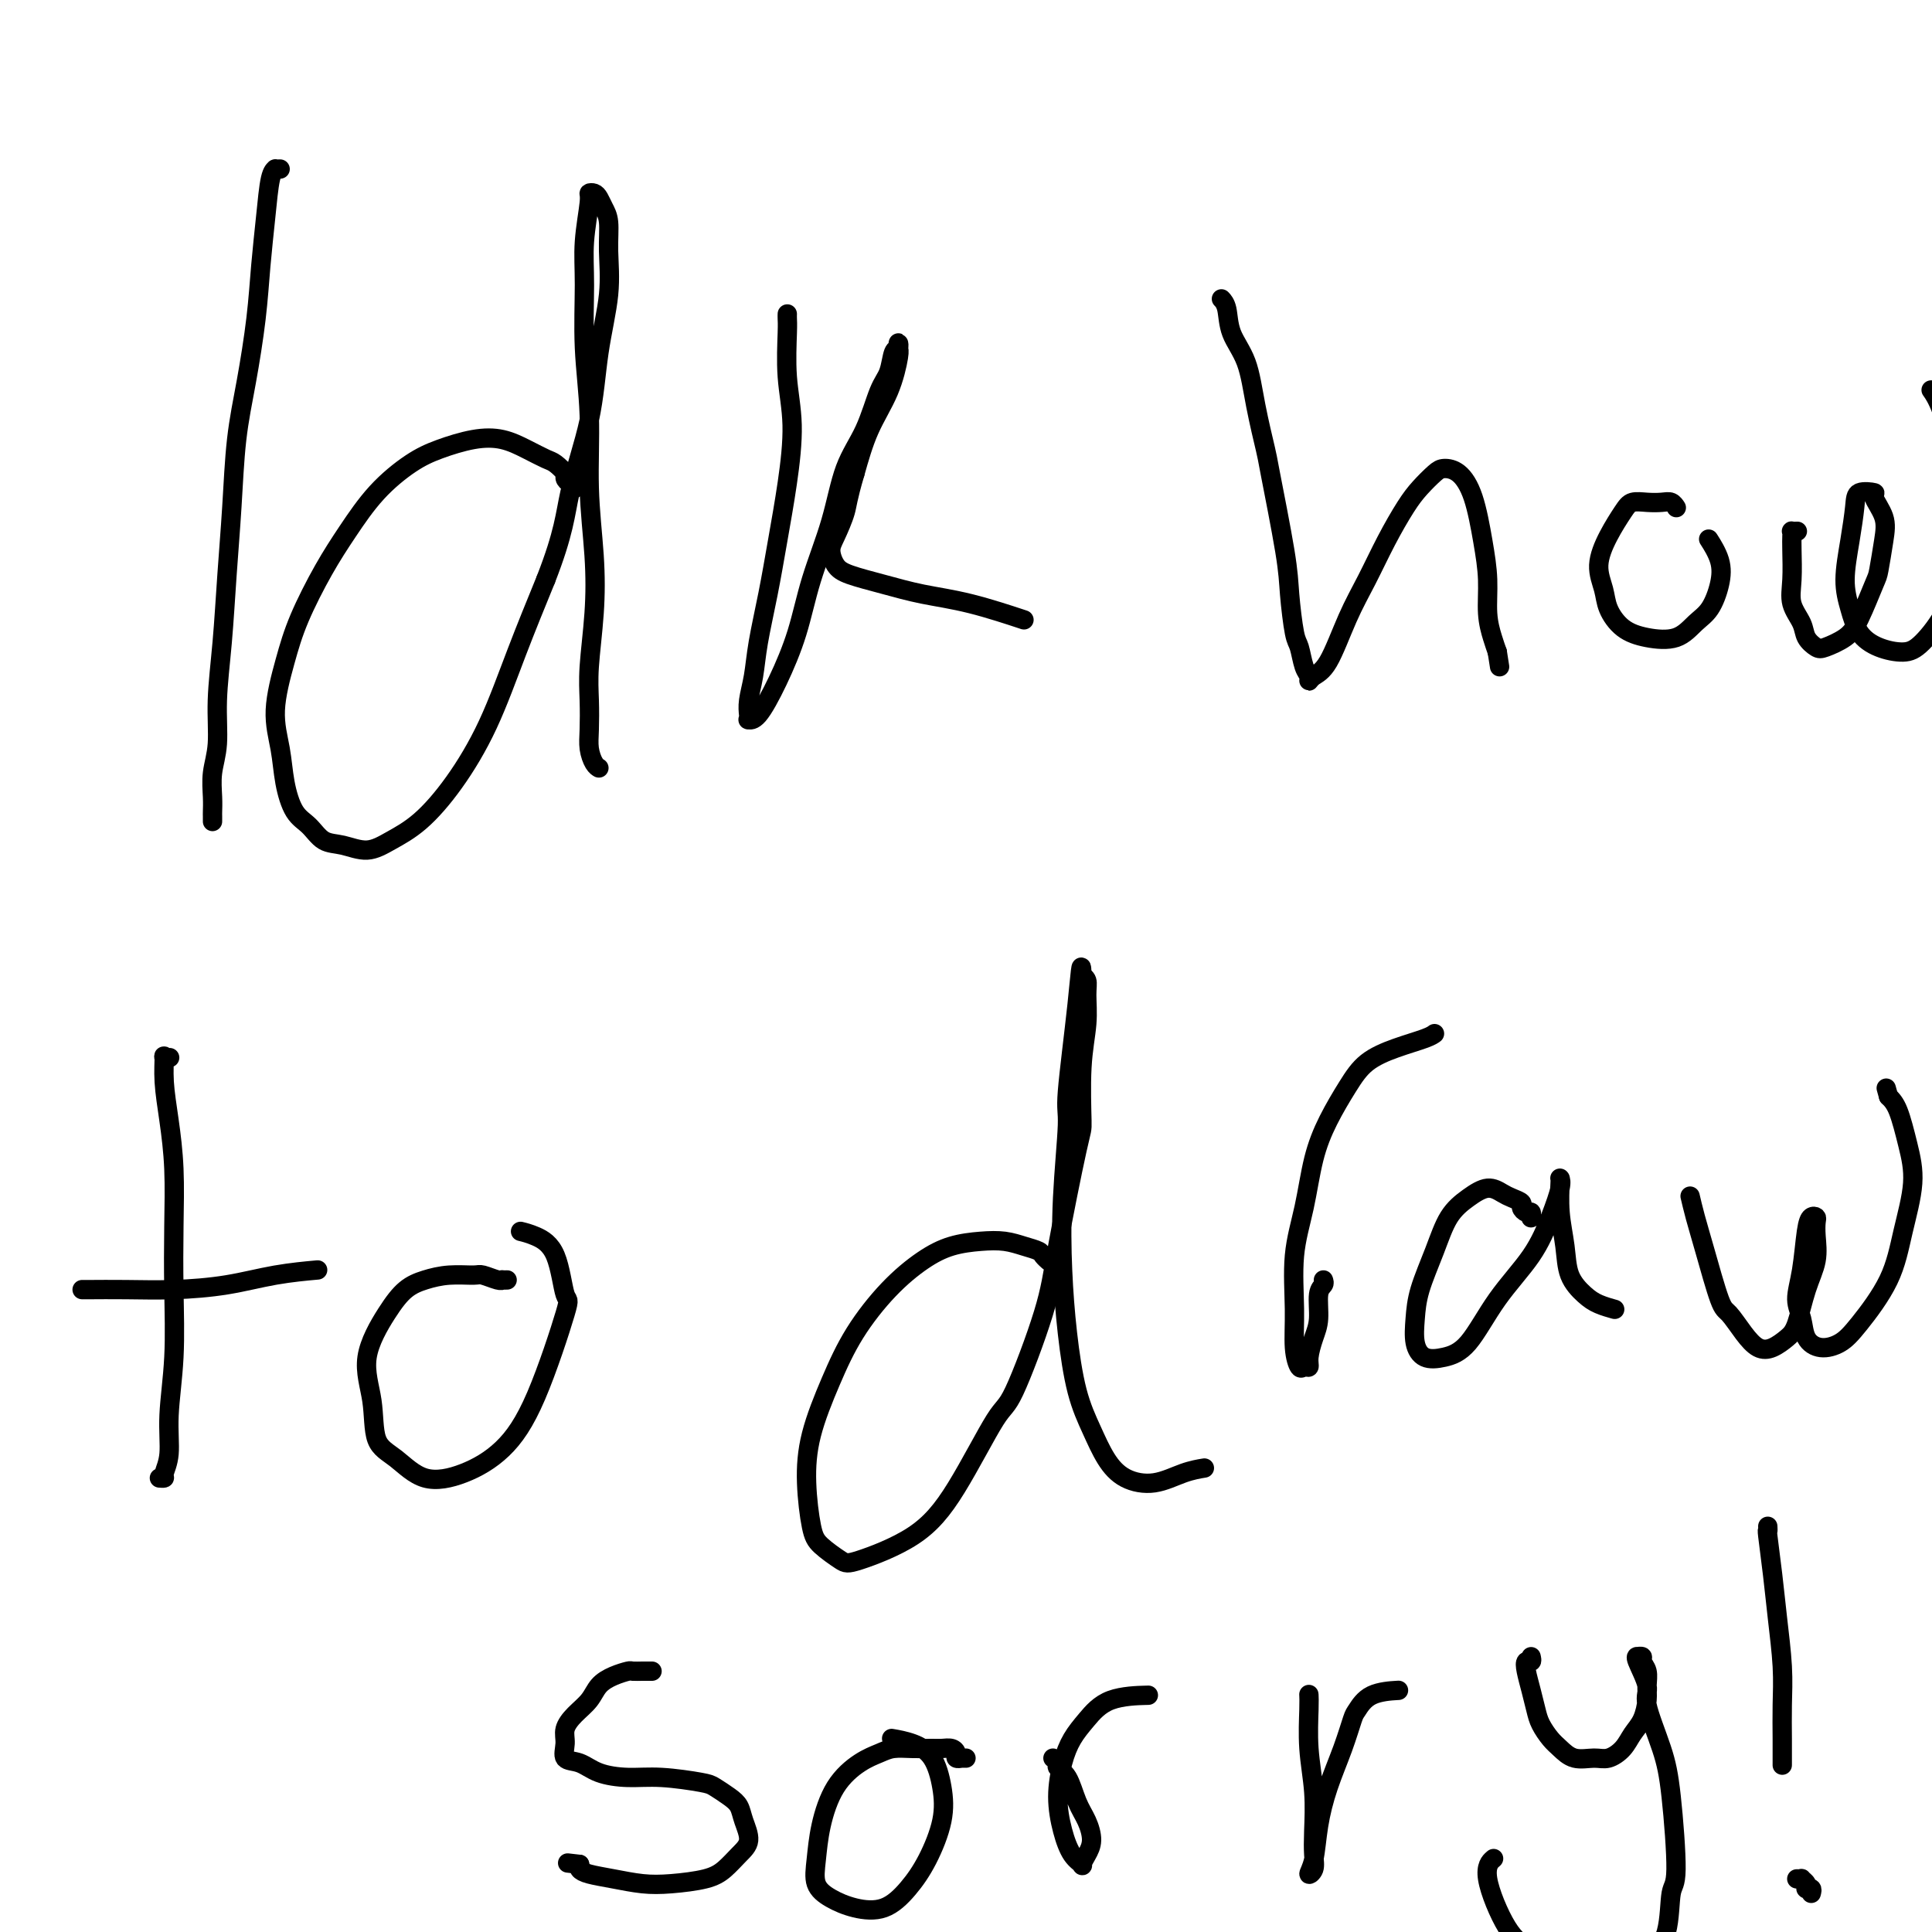 <svg viewBox='0 0 400 400' version='1.1' xmlns='http://www.w3.org/2000/svg' xmlns:xlink='http://www.w3.org/1999/xlink'><g fill='none' stroke='#000000' stroke-width='4' stroke-linecap='round' stroke-linejoin='round'><path d='M58,35c-0.447,0.013 -0.893,0.025 -1,0c-0.107,-0.025 0.127,-0.089 0,0c-0.127,0.089 -0.614,0.329 -1,2c-0.386,1.671 -0.670,4.772 -1,8c-0.330,3.228 -0.704,6.584 -1,10c-0.296,3.416 -0.513,6.893 -1,11c-0.487,4.107 -1.243,8.845 -2,13c-0.757,4.155 -1.513,7.728 -2,12c-0.487,4.272 -0.704,9.243 -1,14c-0.296,4.757 -0.672,9.299 -1,14c-0.328,4.701 -0.610,9.559 -1,14c-0.390,4.441 -0.889,8.465 -1,12c-0.111,3.535 0.166,6.582 0,9c-0.166,2.418 -0.777,4.207 -1,6c-0.223,1.793 -0.060,3.591 0,5c0.060,1.409 0.016,2.430 0,3c-0.016,0.570 -0.004,0.689 0,1c0.004,0.311 0.001,0.815 0,1c-0.001,0.185 -0.000,0.053 0,0c0.000,-0.053 0.000,-0.026 0,0'/><path d='M119,101c-0.021,0.120 -0.042,0.241 0,0c0.042,-0.241 0.149,-0.842 0,-1c-0.149,-0.158 -0.552,0.127 -1,0c-0.448,-0.127 -0.940,-0.667 -1,-1c-0.060,-0.333 0.313,-0.461 0,-1c-0.313,-0.539 -1.312,-1.491 -2,-2c-0.688,-0.509 -1.064,-0.576 -2,-1c-0.936,-0.424 -2.432,-1.207 -4,-2c-1.568,-0.793 -3.208,-1.598 -5,-2c-1.792,-0.402 -3.735,-0.403 -6,0c-2.265,0.403 -4.852,1.208 -7,2c-2.148,0.792 -3.856,1.570 -6,3c-2.144,1.430 -4.723,3.511 -7,6c-2.277,2.489 -4.250,5.384 -6,8c-1.750,2.616 -3.275,4.953 -5,8c-1.725,3.047 -3.651,6.806 -5,10c-1.349,3.194 -2.122,5.825 -3,9c-0.878,3.175 -1.862,6.894 -2,10c-0.138,3.106 0.570,5.599 1,8c0.430,2.401 0.581,4.709 1,7c0.419,2.291 1.104,4.567 2,6c0.896,1.433 2.002,2.025 3,3c0.998,0.975 1.888,2.333 3,3c1.112,0.667 2.444,0.645 4,1c1.556,0.355 3.335,1.089 5,1c1.665,-0.089 3.217,-0.999 5,-2c1.783,-1.001 3.798,-2.091 6,-4c2.202,-1.909 4.590,-4.635 7,-8c2.410,-3.365 4.841,-7.367 7,-12c2.159,-4.633 4.045,-9.895 6,-15c1.955,-5.105 3.977,-10.052 6,-15'/><path d='M113,120c3.853,-9.848 3.985,-13.469 5,-18c1.015,-4.531 2.914,-9.973 4,-15c1.086,-5.027 1.360,-9.640 2,-14c0.640,-4.360 1.647,-8.467 2,-12c0.353,-3.533 0.054,-6.491 0,-9c-0.054,-2.509 0.139,-4.567 0,-6c-0.139,-1.433 -0.611,-2.239 -1,-3c-0.389,-0.761 -0.697,-1.476 -1,-2c-0.303,-0.524 -0.603,-0.856 -1,-1c-0.397,-0.144 -0.892,-0.099 -1,0c-0.108,0.099 0.171,0.252 0,2c-0.171,1.748 -0.793,5.090 -1,8c-0.207,2.910 0.001,5.386 0,9c-0.001,3.614 -0.209,8.366 0,13c0.209,4.634 0.837,9.151 1,14c0.163,4.849 -0.138,10.031 0,15c0.138,4.969 0.717,9.725 1,14c0.283,4.275 0.271,8.068 0,12c-0.271,3.932 -0.802,8.002 -1,11c-0.198,2.998 -0.063,4.922 0,7c0.063,2.078 0.056,4.308 0,6c-0.056,1.692 -0.159,2.845 0,4c0.159,1.155 0.581,2.311 1,3c0.419,0.689 0.834,0.911 1,1c0.166,0.089 0.083,0.044 0,0'/><path d='M163,65c-0.009,0.295 -0.019,0.590 0,1c0.019,0.410 0.066,0.934 0,3c-0.066,2.066 -0.244,5.675 0,9c0.244,3.325 0.910,6.365 1,10c0.090,3.635 -0.395,7.864 -1,12c-0.605,4.136 -1.329,8.178 -2,12c-0.671,3.822 -1.290,7.423 -2,11c-0.710,3.577 -1.510,7.130 -2,10c-0.490,2.870 -0.668,5.056 -1,7c-0.332,1.944 -0.816,3.647 -1,5c-0.184,1.353 -0.066,2.358 0,3c0.066,0.642 0.079,0.921 0,1c-0.079,0.079 -0.252,-0.042 0,0c0.252,0.042 0.928,0.246 2,-1c1.072,-1.246 2.540,-3.941 4,-7c1.460,-3.059 2.911,-6.481 4,-10c1.089,-3.519 1.814,-7.134 3,-11c1.186,-3.866 2.832,-7.982 4,-12c1.168,-4.018 1.857,-7.939 3,-11c1.143,-3.061 2.741,-5.264 4,-8c1.259,-2.736 2.180,-6.006 3,-8c0.820,-1.994 1.540,-2.713 2,-4c0.460,-1.287 0.660,-3.141 1,-4c0.340,-0.859 0.819,-0.721 1,-1c0.181,-0.279 0.064,-0.973 0,-1c-0.064,-0.027 -0.075,0.614 0,1c0.075,0.386 0.237,0.516 0,2c-0.237,1.484 -0.871,4.323 -2,7c-1.129,2.677 -2.751,5.194 -4,8c-1.249,2.806 -2.124,5.903 -3,9'/><path d='M177,98c-1.588,5.414 -1.558,6.448 -2,8c-0.442,1.552 -1.356,3.623 -2,5c-0.644,1.377 -1.019,2.060 -1,3c0.019,0.940 0.432,2.137 1,3c0.568,0.863 1.292,1.391 3,2c1.708,0.609 4.400,1.299 7,2c2.600,0.701 5.109,1.415 8,2c2.891,0.585 6.163,1.042 10,2c3.837,0.958 8.239,2.417 10,3c1.761,0.583 0.880,0.292 0,0'/><path d='M253,62c-0.104,-0.109 -0.208,-0.218 0,0c0.208,0.218 0.728,0.763 1,2c0.272,1.237 0.294,3.166 1,5c0.706,1.834 2.095,3.574 3,6c0.905,2.426 1.328,5.537 2,9c0.672,3.463 1.595,7.278 2,9c0.405,1.722 0.294,1.351 1,5c0.706,3.649 2.230,11.317 3,16c0.770,4.683 0.784,6.382 1,9c0.216,2.618 0.632,6.156 1,8c0.368,1.844 0.689,1.994 1,3c0.311,1.006 0.613,2.868 1,4c0.387,1.132 0.858,1.533 1,2c0.142,0.467 -0.045,0.999 0,1c0.045,0.001 0.321,-0.528 1,-1c0.679,-0.472 1.760,-0.888 3,-3c1.240,-2.112 2.638,-5.919 4,-9c1.362,-3.081 2.686,-5.434 4,-8c1.314,-2.566 2.616,-5.343 4,-8c1.384,-2.657 2.849,-5.195 4,-7c1.151,-1.805 1.989,-2.879 3,-4c1.011,-1.121 2.197,-2.291 3,-3c0.803,-0.709 1.224,-0.958 2,-1c0.776,-0.042 1.906,0.122 3,1c1.094,0.878 2.153,2.468 3,5c0.847,2.532 1.484,6.004 2,9c0.516,2.996 0.912,5.514 1,8c0.088,2.486 -0.130,4.938 0,7c0.130,2.062 0.609,3.732 1,5c0.391,1.268 0.696,2.134 1,3'/><path d='M310,135c0.833,5.333 0.417,2.667 0,0'/><path d='M347,105c-0.019,-0.030 -0.038,-0.060 0,0c0.038,0.060 0.134,0.211 0,0c-0.134,-0.211 -0.496,-0.785 -1,-1c-0.504,-0.215 -1.149,-0.072 -2,0c-0.851,0.072 -1.907,0.072 -3,0c-1.093,-0.072 -2.223,-0.218 -3,0c-0.777,0.218 -1.201,0.798 -2,2c-0.799,1.202 -1.972,3.025 -3,5c-1.028,1.975 -1.912,4.101 -2,6c-0.088,1.899 0.619,3.569 1,5c0.381,1.431 0.437,2.623 1,4c0.563,1.377 1.635,2.940 3,4c1.365,1.060 3.024,1.618 5,2c1.976,0.382 4.269,0.589 6,0c1.731,-0.589 2.901,-1.973 4,-3c1.099,-1.027 2.126,-1.698 3,-3c0.874,-1.302 1.595,-3.236 2,-5c0.405,-1.764 0.494,-3.360 0,-5c-0.494,-1.640 -1.570,-3.326 -2,-4c-0.430,-0.674 -0.215,-0.337 0,0'/><path d='M372,110c0.113,-0.004 0.226,-0.009 0,0c-0.226,0.009 -0.792,0.031 -1,0c-0.208,-0.031 -0.058,-0.116 0,0c0.058,0.116 0.022,0.432 0,1c-0.022,0.568 -0.032,1.387 0,3c0.032,1.613 0.106,4.019 0,6c-0.106,1.981 -0.392,3.537 0,5c0.392,1.463 1.463,2.831 2,4c0.537,1.169 0.541,2.137 1,3c0.459,0.863 1.373,1.622 2,2c0.627,0.378 0.966,0.376 2,0c1.034,-0.376 2.764,-1.124 4,-2c1.236,-0.876 1.980,-1.878 3,-4c1.020,-2.122 2.318,-5.364 3,-7c0.682,-1.636 0.750,-1.668 1,-3c0.250,-1.332 0.684,-3.966 1,-6c0.316,-2.034 0.516,-3.467 0,-5c-0.516,-1.533 -1.749,-3.165 -2,-4c-0.251,-0.835 0.478,-0.871 0,-1c-0.478,-0.129 -2.164,-0.349 -3,0c-0.836,0.349 -0.822,1.269 -1,3c-0.178,1.731 -0.548,4.274 -1,7c-0.452,2.726 -0.984,5.635 -1,8c-0.016,2.365 0.486,4.186 1,6c0.514,1.814 1.040,3.620 2,5c0.960,1.380 2.355,2.335 4,3c1.645,0.665 3.540,1.040 5,1c1.460,-0.040 2.484,-0.495 4,-2c1.516,-1.505 3.524,-4.059 5,-7c1.476,-2.941 2.422,-6.269 3,-10c0.578,-3.731 0.789,-7.866 1,-12'/><path d='M407,104c0.316,-5.187 -0.895,-7.153 -2,-10c-1.105,-2.847 -2.105,-6.574 -3,-9c-0.895,-2.426 -1.684,-3.550 -2,-4c-0.316,-0.450 -0.158,-0.225 0,0'/><path d='M35,219c0.115,-0.028 0.230,-0.055 0,0c-0.230,0.055 -0.804,0.193 -1,0c-0.196,-0.193 -0.014,-0.718 0,0c0.014,0.718 -0.140,2.678 0,5c0.140,2.322 0.575,5.007 1,8c0.425,2.993 0.842,6.293 1,10c0.158,3.707 0.058,7.821 0,12c-0.058,4.179 -0.072,8.422 0,13c0.072,4.578 0.231,9.489 0,14c-0.231,4.511 -0.850,8.620 -1,12c-0.150,3.380 0.170,6.030 0,8c-0.170,1.970 -0.829,3.260 -1,4c-0.171,0.740 0.146,0.930 0,1c-0.146,0.070 -0.756,0.020 -1,0c-0.244,-0.020 -0.122,-0.010 0,0'/><path d='M17,267c0.413,0.000 0.825,0.001 1,0c0.175,-0.001 0.111,-0.002 0,0c-0.111,0.002 -0.270,0.008 1,0c1.270,-0.008 3.970,-0.030 7,0c3.030,0.030 6.389,0.113 10,0c3.611,-0.113 7.473,-0.422 11,-1c3.527,-0.578 6.719,-1.425 10,-2c3.281,-0.575 6.652,-0.879 8,-1c1.348,-0.121 0.674,-0.061 0,0'/><path d='M105,265c-0.431,0.008 -0.861,0.016 -1,0c-0.139,-0.016 0.015,-0.058 0,0c-0.015,0.058 -0.198,0.214 -1,0c-0.802,-0.214 -2.223,-0.799 -3,-1c-0.777,-0.201 -0.909,-0.018 -2,0c-1.091,0.018 -3.142,-0.130 -5,0c-1.858,0.130 -3.524,0.537 -5,1c-1.476,0.463 -2.763,0.981 -4,2c-1.237,1.019 -2.426,2.539 -4,5c-1.574,2.461 -3.534,5.862 -4,9c-0.466,3.138 0.560,6.014 1,9c0.440,2.986 0.293,6.084 1,8c0.707,1.916 2.269,2.650 4,4c1.731,1.350 3.631,3.316 6,4c2.369,0.684 5.206,0.085 8,-1c2.794,-1.085 5.543,-2.657 8,-5c2.457,-2.343 4.622,-5.457 7,-11c2.378,-5.543 4.970,-13.513 6,-17c1.030,-3.487 0.500,-2.490 0,-4c-0.500,-1.510 -0.969,-5.529 -2,-8c-1.031,-2.471 -2.624,-3.396 -4,-4c-1.376,-0.604 -2.536,-0.887 -3,-1c-0.464,-0.113 -0.232,-0.057 0,0'/><path d='M217,261c0.101,0.089 0.202,0.178 0,0c-0.202,-0.178 -0.705,-0.623 -1,-1c-0.295,-0.377 -0.380,-0.688 -1,-1c-0.620,-0.312 -1.773,-0.627 -3,-1c-1.227,-0.373 -2.527,-0.806 -4,-1c-1.473,-0.194 -3.117,-0.149 -5,0c-1.883,0.149 -4.004,0.401 -6,1c-1.996,0.599 -3.865,1.546 -6,3c-2.135,1.454 -4.534,3.417 -7,6c-2.466,2.583 -4.998,5.787 -7,9c-2.002,3.213 -3.475,6.435 -5,10c-1.525,3.565 -3.103,7.473 -4,11c-0.897,3.527 -1.114,6.671 -1,10c0.114,3.329 0.559,6.841 1,9c0.441,2.159 0.880,2.964 2,4c1.120,1.036 2.923,2.301 4,3c1.077,0.699 1.429,0.831 4,0c2.571,-0.831 7.361,-2.624 11,-5c3.639,-2.376 6.128,-5.335 9,-10c2.872,-4.665 6.129,-11.037 8,-14c1.871,-2.963 2.358,-2.515 4,-6c1.642,-3.485 4.439,-10.901 6,-16c1.561,-5.099 1.886,-7.881 3,-14c1.114,-6.119 3.016,-15.575 4,-20c0.984,-4.425 1.049,-3.819 1,-6c-0.049,-2.181 -0.213,-7.148 0,-11c0.213,-3.852 0.803,-6.587 1,-9c0.197,-2.413 0.001,-4.502 0,-6c-0.001,-1.498 0.192,-2.403 0,-3c-0.192,-0.597 -0.769,-0.885 -1,-1c-0.231,-0.115 -0.115,-0.058 0,0'/><path d='M224,202c-0.101,-4.312 -0.353,-0.091 -1,6c-0.647,6.091 -1.688,14.052 -2,18c-0.312,3.948 0.103,3.884 0,7c-0.103,3.116 -0.726,9.413 -1,15c-0.274,5.587 -0.198,10.465 0,15c0.198,4.535 0.519,8.728 1,13c0.481,4.272 1.124,8.625 2,12c0.876,3.375 1.987,5.774 3,8c1.013,2.226 1.929,4.281 3,6c1.071,1.719 2.298,3.101 4,4c1.702,0.899 3.879,1.313 6,1c2.121,-0.313 4.186,-1.354 6,-2c1.814,-0.646 3.375,-0.899 4,-1c0.625,-0.101 0.312,-0.051 0,0'/><path d='M274,265c0.119,0.323 0.238,0.646 0,1c-0.238,0.354 -0.834,0.740 -1,2c-0.166,1.260 0.096,3.395 0,5c-0.096,1.605 -0.550,2.681 -1,4c-0.450,1.319 -0.895,2.880 -1,4c-0.105,1.120 0.130,1.799 0,2c-0.130,0.201 -0.625,-0.077 -1,0c-0.375,0.077 -0.630,0.510 -1,0c-0.370,-0.510 -0.854,-1.964 -1,-4c-0.146,-2.036 0.046,-4.653 0,-8c-0.046,-3.347 -0.329,-7.423 0,-11c0.329,-3.577 1.272,-6.656 2,-10c0.728,-3.344 1.242,-6.954 2,-10c0.758,-3.046 1.761,-5.526 3,-8c1.239,-2.474 2.714,-4.940 4,-7c1.286,-2.060 2.383,-3.715 4,-5c1.617,-1.285 3.753,-2.200 6,-3c2.247,-0.800 4.605,-1.485 6,-2c1.395,-0.515 1.827,-0.862 2,-1c0.173,-0.138 0.086,-0.069 0,0'/><path d='M317,252c-0.021,0.120 -0.043,0.239 0,0c0.043,-0.239 0.149,-0.838 0,-1c-0.149,-0.162 -0.553,0.112 -1,0c-0.447,-0.112 -0.937,-0.609 -1,-1c-0.063,-0.391 0.301,-0.674 0,-1c-0.301,-0.326 -1.267,-0.694 -2,-1c-0.733,-0.306 -1.235,-0.549 -2,-1c-0.765,-0.451 -1.795,-1.108 -3,-1c-1.205,0.108 -2.585,0.982 -4,2c-1.415,1.018 -2.864,2.180 -4,4c-1.136,1.820 -1.960,4.299 -3,7c-1.040,2.701 -2.296,5.625 -3,8c-0.704,2.375 -0.858,4.201 -1,6c-0.142,1.799 -0.274,3.569 0,5c0.274,1.431 0.954,2.521 2,3c1.046,0.479 2.458,0.346 4,0c1.542,-0.346 3.216,-0.904 5,-3c1.784,-2.096 3.679,-5.728 6,-9c2.321,-3.272 5.067,-6.183 7,-9c1.933,-2.817 3.054,-5.540 4,-8c0.946,-2.460 1.717,-4.656 2,-6c0.283,-1.344 0.079,-1.835 0,-2c-0.079,-0.165 -0.034,-0.005 0,0c0.034,0.005 0.057,-0.147 0,1c-0.057,1.147 -0.193,3.592 0,6c0.193,2.408 0.714,4.778 1,7c0.286,2.222 0.336,4.294 1,6c0.664,1.706 1.941,3.045 3,4c1.059,0.955 1.901,1.526 3,2c1.099,0.474 2.457,0.850 3,1c0.543,0.150 0.272,0.075 0,0'/><path d='M350,248c-0.074,-0.317 -0.148,-0.634 0,0c0.148,0.634 0.518,2.221 1,4c0.482,1.779 1.077,3.752 2,7c0.923,3.248 2.175,7.772 3,10c0.825,2.228 1.222,2.160 2,3c0.778,0.840 1.938,2.587 3,4c1.062,1.413 2.027,2.490 3,3c0.973,0.510 1.953,0.451 3,0c1.047,-0.451 2.161,-1.296 3,-2c0.839,-0.704 1.401,-1.267 2,-3c0.599,-1.733 1.233,-4.636 2,-7c0.767,-2.364 1.667,-4.190 2,-6c0.333,-1.810 0.100,-3.605 0,-5c-0.100,-1.395 -0.068,-2.391 0,-3c0.068,-0.609 0.171,-0.831 0,-1c-0.171,-0.169 -0.617,-0.286 -1,0c-0.383,0.286 -0.704,0.976 -1,3c-0.296,2.024 -0.569,5.384 -1,8c-0.431,2.616 -1.021,4.489 -1,6c0.021,1.511 0.653,2.660 1,4c0.347,1.340 0.411,2.873 1,4c0.589,1.127 1.704,1.849 3,2c1.296,0.151 2.772,-0.271 4,-1c1.228,-0.729 2.208,-1.767 4,-4c1.792,-2.233 4.397,-5.662 6,-9c1.603,-3.338 2.203,-6.585 3,-10c0.797,-3.415 1.791,-6.998 2,-10c0.209,-3.002 -0.367,-5.424 -1,-8c-0.633,-2.576 -1.324,-5.308 -2,-7c-0.676,-1.692 -1.338,-2.346 -2,-3'/><path d='M391,227c-0.833,-3.000 -0.417,-1.500 0,0'/><path d='M135,346c-0.367,0.001 -0.734,0.003 -1,0c-0.266,-0.003 -0.431,-0.010 -1,0c-0.569,0.010 -1.541,0.036 -2,0c-0.459,-0.036 -0.405,-0.134 -1,0c-0.595,0.134 -1.838,0.500 -3,1c-1.162,0.500 -2.244,1.133 -3,2c-0.756,0.867 -1.186,1.966 -2,3c-0.814,1.034 -2.014,2.002 -3,3c-0.986,0.998 -1.760,2.025 -2,3c-0.240,0.975 0.055,1.897 0,3c-0.055,1.103 -0.458,2.386 0,3c0.458,0.614 1.779,0.560 3,1c1.221,0.440 2.342,1.374 4,2c1.658,0.626 3.851,0.944 6,1c2.149,0.056 4.253,-0.151 7,0c2.747,0.151 6.136,0.661 8,1c1.864,0.339 2.203,0.506 3,1c0.797,0.494 2.051,1.314 3,2c0.949,0.686 1.594,1.237 2,2c0.406,0.763 0.572,1.738 1,3c0.428,1.262 1.116,2.811 1,4c-0.116,1.189 -1.036,2.018 -2,3c-0.964,0.982 -1.971,2.117 -3,3c-1.029,0.883 -2.078,1.516 -4,2c-1.922,0.484 -4.715,0.820 -7,1c-2.285,0.180 -4.063,0.203 -6,0c-1.937,-0.203 -4.035,-0.632 -6,-1c-1.965,-0.368 -3.798,-0.676 -5,-1c-1.202,-0.324 -1.772,-0.664 -2,-1c-0.228,-0.336 -0.114,-0.668 0,-1'/><path d='M120,386c-4.333,-0.500 -2.167,-0.250 0,0'/><path d='M200,364c-0.454,0.006 -0.908,0.012 -1,0c-0.092,-0.012 0.179,-0.042 0,0c-0.179,0.042 -0.809,0.155 -1,0c-0.191,-0.155 0.056,-0.577 0,-1c-0.056,-0.423 -0.416,-0.846 -1,-1c-0.584,-0.154 -1.390,-0.039 -2,0c-0.610,0.039 -1.022,0.000 -2,0c-0.978,-0.000 -2.523,0.037 -4,0c-1.477,-0.037 -2.886,-0.147 -4,0c-1.114,0.147 -1.934,0.551 -3,1c-1.066,0.449 -2.379,0.942 -4,2c-1.621,1.058 -3.551,2.682 -5,5c-1.449,2.318 -2.417,5.332 -3,8c-0.583,2.668 -0.783,4.991 -1,7c-0.217,2.009 -0.453,3.704 0,5c0.453,1.296 1.594,2.191 3,3c1.406,0.809 3.078,1.531 5,2c1.922,0.469 4.096,0.687 6,0c1.904,-0.687 3.539,-2.277 5,-4c1.461,-1.723 2.748,-3.578 4,-6c1.252,-2.422 2.468,-5.409 3,-8c0.532,-2.591 0.380,-4.785 0,-7c-0.380,-2.215 -0.988,-4.449 -2,-6c-1.012,-1.551 -2.426,-2.418 -4,-3c-1.574,-0.582 -3.307,-0.881 -4,-1c-0.693,-0.119 -0.347,-0.060 0,0'/><path d='M218,364c0.471,0.336 0.941,0.672 1,1c0.059,0.328 -0.295,0.647 0,1c0.295,0.353 1.239,0.741 2,2c0.761,1.259 1.338,3.388 2,5c0.662,1.612 1.408,2.706 2,4c0.592,1.294 1.028,2.788 1,4c-0.028,1.212 -0.522,2.143 -1,3c-0.478,0.857 -0.942,1.638 -1,2c-0.058,0.362 0.288,0.303 0,0c-0.288,-0.303 -1.210,-0.850 -2,-2c-0.790,-1.150 -1.447,-2.904 -2,-5c-0.553,-2.096 -1.002,-4.533 -1,-7c0.002,-2.467 0.453,-4.962 1,-7c0.547,-2.038 1.188,-3.618 2,-5c0.812,-1.382 1.795,-2.566 3,-4c1.205,-1.434 2.632,-3.117 5,-4c2.368,-0.883 5.677,-0.967 7,-1c1.323,-0.033 0.662,-0.017 0,0'/><path d='M271,351c-0.008,-0.155 -0.016,-0.310 0,0c0.016,0.310 0.057,1.087 0,3c-0.057,1.913 -0.210,4.964 0,8c0.210,3.036 0.784,6.059 1,9c0.216,2.941 0.075,5.801 0,8c-0.075,2.199 -0.084,3.736 0,5c0.084,1.264 0.262,2.256 0,3c-0.262,0.744 -0.965,1.240 -1,1c-0.035,-0.240 0.596,-1.217 1,-3c0.404,-1.783 0.580,-4.374 1,-7c0.420,-2.626 1.086,-5.288 2,-8c0.914,-2.712 2.078,-5.473 3,-8c0.922,-2.527 1.603,-4.821 2,-6c0.397,-1.179 0.508,-1.244 1,-2c0.492,-0.756 1.363,-2.204 3,-3c1.637,-0.796 4.039,-0.942 5,-1c0.961,-0.058 0.480,-0.029 0,0'/><path d='M317,343c0.107,0.458 0.214,0.916 0,1c-0.214,0.084 -0.749,-0.207 -1,0c-0.251,0.207 -0.219,0.913 0,2c0.219,1.087 0.624,2.556 1,4c0.376,1.444 0.721,2.864 1,4c0.279,1.136 0.490,1.989 1,3c0.510,1.011 1.318,2.181 2,3c0.682,0.819 1.236,1.286 2,2c0.764,0.714 1.737,1.674 3,2c1.263,0.326 2.814,0.016 4,0c1.186,-0.016 2.006,0.260 3,0c0.994,-0.260 2.161,-1.055 3,-2c0.839,-0.945 1.350,-2.038 2,-3c0.650,-0.962 1.438,-1.791 2,-3c0.562,-1.209 0.898,-2.797 1,-4c0.102,-1.203 -0.029,-2.021 0,-3c0.029,-0.979 0.219,-2.118 0,-3c-0.219,-0.882 -0.845,-1.505 -1,-2c-0.155,-0.495 0.163,-0.862 0,-1c-0.163,-0.138 -0.806,-0.047 -1,0c-0.194,0.047 0.063,0.051 0,0c-0.063,-0.051 -0.445,-0.155 0,1c0.445,1.155 1.718,3.571 2,5c0.282,1.429 -0.425,1.872 0,4c0.425,2.128 1.983,5.940 3,9c1.017,3.060 1.491,5.368 2,10c0.509,4.632 1.051,11.589 1,15c-0.051,3.411 -0.694,3.275 -1,5c-0.306,1.725 -0.275,5.311 -1,8c-0.725,2.689 -2.207,4.483 -4,6c-1.793,1.517 -3.896,2.759 -6,4'/><path d='M335,410c-2.125,1.825 -2.438,1.387 -4,1c-1.562,-0.387 -4.373,-0.724 -7,-2c-2.627,-1.276 -5.071,-3.491 -7,-5c-1.929,-1.509 -3.342,-2.312 -5,-5c-1.658,-2.688 -3.562,-7.262 -4,-10c-0.438,-2.738 0.589,-3.639 1,-4c0.411,-0.361 0.205,-0.180 0,0'/><path d='M366,316c0.024,0.497 0.049,0.994 0,1c-0.049,0.006 -0.171,-0.479 0,1c0.171,1.479 0.634,4.922 1,8c0.366,3.078 0.634,5.792 1,9c0.366,3.208 0.830,6.909 1,10c0.170,3.091 0.046,5.571 0,8c-0.046,2.429 -0.012,4.808 0,7c0.012,2.192 0.004,4.198 0,5c-0.004,0.802 -0.002,0.401 0,0'/><path d='M375,392c0.113,-0.422 0.226,-0.844 0,-1c-0.226,-0.156 -0.792,-0.044 -1,0c-0.208,0.044 -0.060,0.022 0,0c0.060,-0.022 0.031,-0.044 0,0c-0.031,0.044 -0.065,0.156 0,0c0.065,-0.156 0.227,-0.578 0,-1c-0.227,-0.422 -0.844,-0.845 -1,-1c-0.156,-0.155 0.150,-0.042 0,0c-0.150,0.042 -0.757,0.012 -1,0c-0.243,-0.012 -0.121,-0.006 0,0'/></g>
</svg>